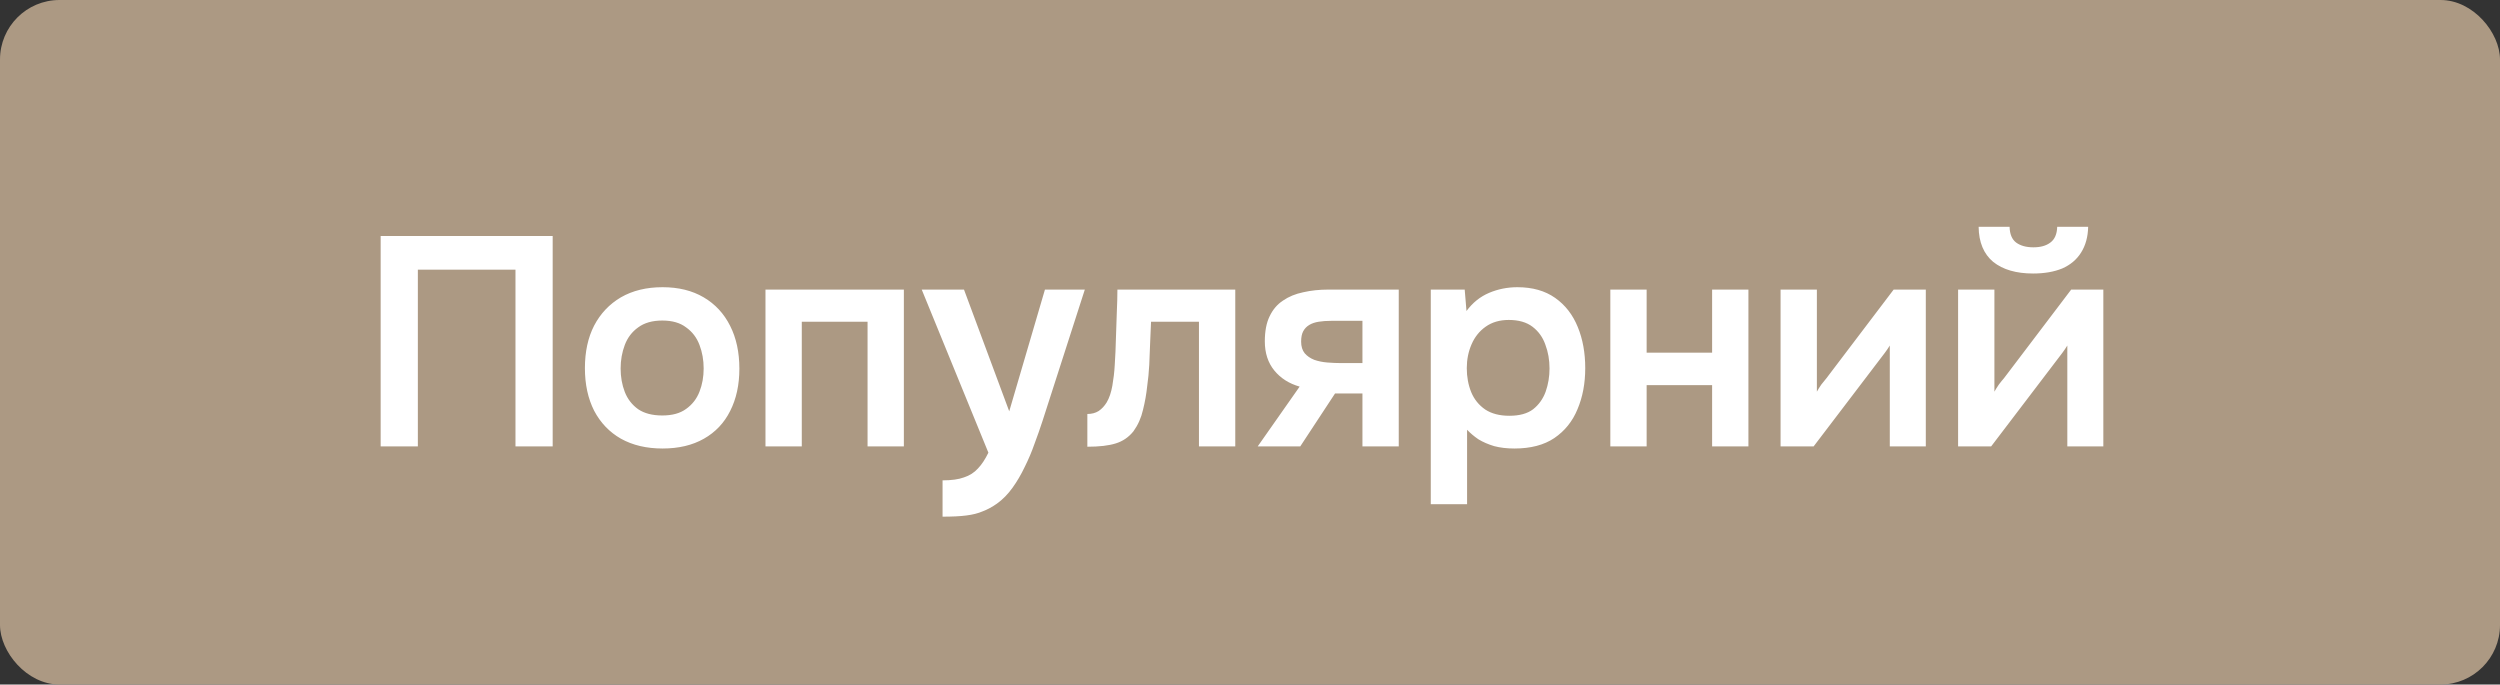 <?xml version="1.0" encoding="UTF-8"?> <svg xmlns="http://www.w3.org/2000/svg" width="84" height="23" viewBox="0 0 84 23" fill="none"><rect x="0" y="0" width="84" height="23" fill="#333333" stroke="none"/><rect width="84" height="23" rx="2" fill="#AC9983"></rect><path d="M12.79 15V7.93H18.57V15H17.32V9.06H14.04V15H12.79ZM22.263 15.07C21.723 15.07 21.257 14.96 20.863 14.74C20.477 14.52 20.177 14.207 19.963 13.8C19.757 13.393 19.653 12.917 19.653 12.37C19.653 11.817 19.757 11.34 19.963 10.94C20.177 10.533 20.477 10.217 20.863 9.99C21.257 9.763 21.723 9.65 22.263 9.65C22.797 9.65 23.257 9.763 23.643 9.99C24.03 10.217 24.327 10.537 24.533 10.95C24.74 11.357 24.843 11.837 24.843 12.39C24.843 12.93 24.74 13.403 24.533 13.81C24.333 14.21 24.04 14.52 23.653 14.74C23.267 14.96 22.803 15.07 22.263 15.07ZM22.253 13.96C22.587 13.96 22.853 13.887 23.053 13.74C23.26 13.593 23.41 13.4 23.503 13.16C23.597 12.92 23.643 12.66 23.643 12.38C23.643 12.1 23.597 11.837 23.503 11.59C23.41 11.343 23.26 11.147 23.053 11C22.853 10.847 22.587 10.77 22.253 10.77C21.92 10.77 21.65 10.847 21.443 11C21.237 11.147 21.087 11.343 20.993 11.59C20.9 11.837 20.853 12.1 20.853 12.38C20.853 12.667 20.9 12.93 20.993 13.17C21.087 13.41 21.237 13.603 21.443 13.75C21.65 13.89 21.92 13.96 22.253 13.96ZM25.72 15V9.73H30.37V15H29.15V10.81H26.94V15H25.72ZM31.67 17.36V16.14C31.97 16.14 32.21 16.107 32.39 16.04C32.577 15.98 32.733 15.88 32.86 15.74C32.987 15.607 33.103 15.43 33.21 15.21L30.97 9.73H32.39L33.91 13.82L35.11 9.73H36.45L35.03 14.14C34.95 14.387 34.86 14.643 34.76 14.91C34.667 15.177 34.557 15.437 34.43 15.69C34.31 15.943 34.173 16.177 34.02 16.39C33.867 16.603 33.694 16.78 33.5 16.92C33.34 17.033 33.18 17.12 33.02 17.18C32.867 17.247 32.684 17.293 32.47 17.32C32.264 17.347 31.997 17.36 31.67 17.36ZM36.535 15.01V13.91C36.682 13.91 36.808 13.877 36.915 13.81C37.022 13.737 37.112 13.64 37.185 13.52C37.272 13.373 37.335 13.187 37.375 12.96C37.415 12.733 37.442 12.503 37.455 12.27C37.475 11.97 37.488 11.67 37.495 11.37C37.508 11.063 37.518 10.77 37.525 10.49C37.538 10.203 37.545 9.95 37.545 9.73H41.505V15H40.285V10.81H38.675C38.668 11.03 38.658 11.263 38.645 11.51C38.638 11.757 38.628 12.007 38.615 12.26C38.602 12.507 38.578 12.747 38.545 12.98C38.518 13.24 38.472 13.503 38.405 13.77C38.345 14.037 38.238 14.277 38.085 14.49C37.925 14.69 37.725 14.827 37.485 14.9C37.252 14.973 36.935 15.01 36.535 15.01ZM42.258 15L43.668 12.99C43.315 12.89 43.031 12.71 42.818 12.45C42.605 12.19 42.498 11.863 42.498 11.47C42.498 11.13 42.551 10.85 42.658 10.63C42.765 10.403 42.915 10.227 43.108 10.1C43.301 9.967 43.528 9.873 43.788 9.82C44.048 9.76 44.331 9.73 44.638 9.73H46.998V15H45.778V13.22H44.858L43.688 15H42.258ZM45.068 12.2H45.778V10.78H44.728C44.575 10.78 44.435 10.79 44.308 10.81C44.181 10.83 44.075 10.867 43.988 10.92C43.901 10.973 43.835 11.043 43.788 11.13C43.741 11.217 43.718 11.333 43.718 11.48C43.718 11.64 43.758 11.77 43.838 11.87C43.918 11.963 44.025 12.037 44.158 12.09C44.291 12.137 44.438 12.167 44.598 12.18C44.758 12.193 44.915 12.2 45.068 12.2ZM48.074 16.94V9.73H49.214L49.274 10.45C49.481 10.17 49.734 9.967 50.034 9.84C50.334 9.713 50.651 9.65 50.984 9.65C51.491 9.65 51.914 9.77 52.254 10.01C52.594 10.25 52.847 10.577 53.014 10.99C53.181 11.397 53.264 11.857 53.264 12.37C53.264 12.883 53.177 13.343 53.004 13.75C52.837 14.157 52.577 14.48 52.224 14.72C51.877 14.953 51.431 15.07 50.884 15.07C50.631 15.07 50.404 15.043 50.204 14.99C50.004 14.93 49.827 14.853 49.674 14.76C49.527 14.66 49.401 14.553 49.294 14.44V16.94H48.074ZM50.714 13.97C51.054 13.97 51.321 13.897 51.514 13.75C51.707 13.597 51.847 13.4 51.934 13.16C52.021 12.913 52.064 12.653 52.064 12.38C52.064 12.093 52.017 11.827 51.924 11.58C51.837 11.333 51.694 11.133 51.494 10.98C51.294 10.827 51.027 10.75 50.694 10.75C50.387 10.75 50.127 10.827 49.914 10.98C49.707 11.127 49.551 11.323 49.444 11.57C49.337 11.817 49.284 12.083 49.284 12.37C49.284 12.663 49.334 12.933 49.434 13.18C49.534 13.42 49.691 13.613 49.904 13.76C50.117 13.9 50.387 13.97 50.714 13.97ZM54.107 15V9.73H55.327V11.85H57.527V9.73H58.747V15H57.527V12.94H55.327V15H54.107ZM59.827 15V9.73H61.047V13.16C61.087 13.087 61.137 13.007 61.197 12.92C61.264 12.833 61.32 12.763 61.367 12.71L63.627 9.73H64.707V15H63.497V11.61C63.444 11.697 63.387 11.78 63.327 11.86C63.274 11.933 63.22 12.003 63.167 12.07L60.937 15H59.827ZM65.792 15V9.73H67.012V13.16C67.052 13.087 67.102 13.007 67.162 12.92C67.228 12.833 67.285 12.763 67.332 12.71L69.592 9.73H70.672V15H69.462V11.61C69.408 11.697 69.352 11.78 69.292 11.86C69.238 11.933 69.185 12.003 69.132 12.07L66.902 15H65.792ZM68.312 9.19C67.745 9.19 67.298 9.06 66.972 8.8C66.652 8.533 66.488 8.14 66.482 7.62H67.522C67.528 7.867 67.602 8.043 67.742 8.15C67.888 8.257 68.082 8.31 68.322 8.31C68.562 8.31 68.752 8.257 68.892 8.15C69.038 8.043 69.115 7.867 69.122 7.62H70.162C70.155 7.96 70.075 8.25 69.922 8.49C69.775 8.723 69.565 8.9 69.292 9.02C69.018 9.133 68.692 9.19 68.312 9.19Z" fill="white"></path></svg> 